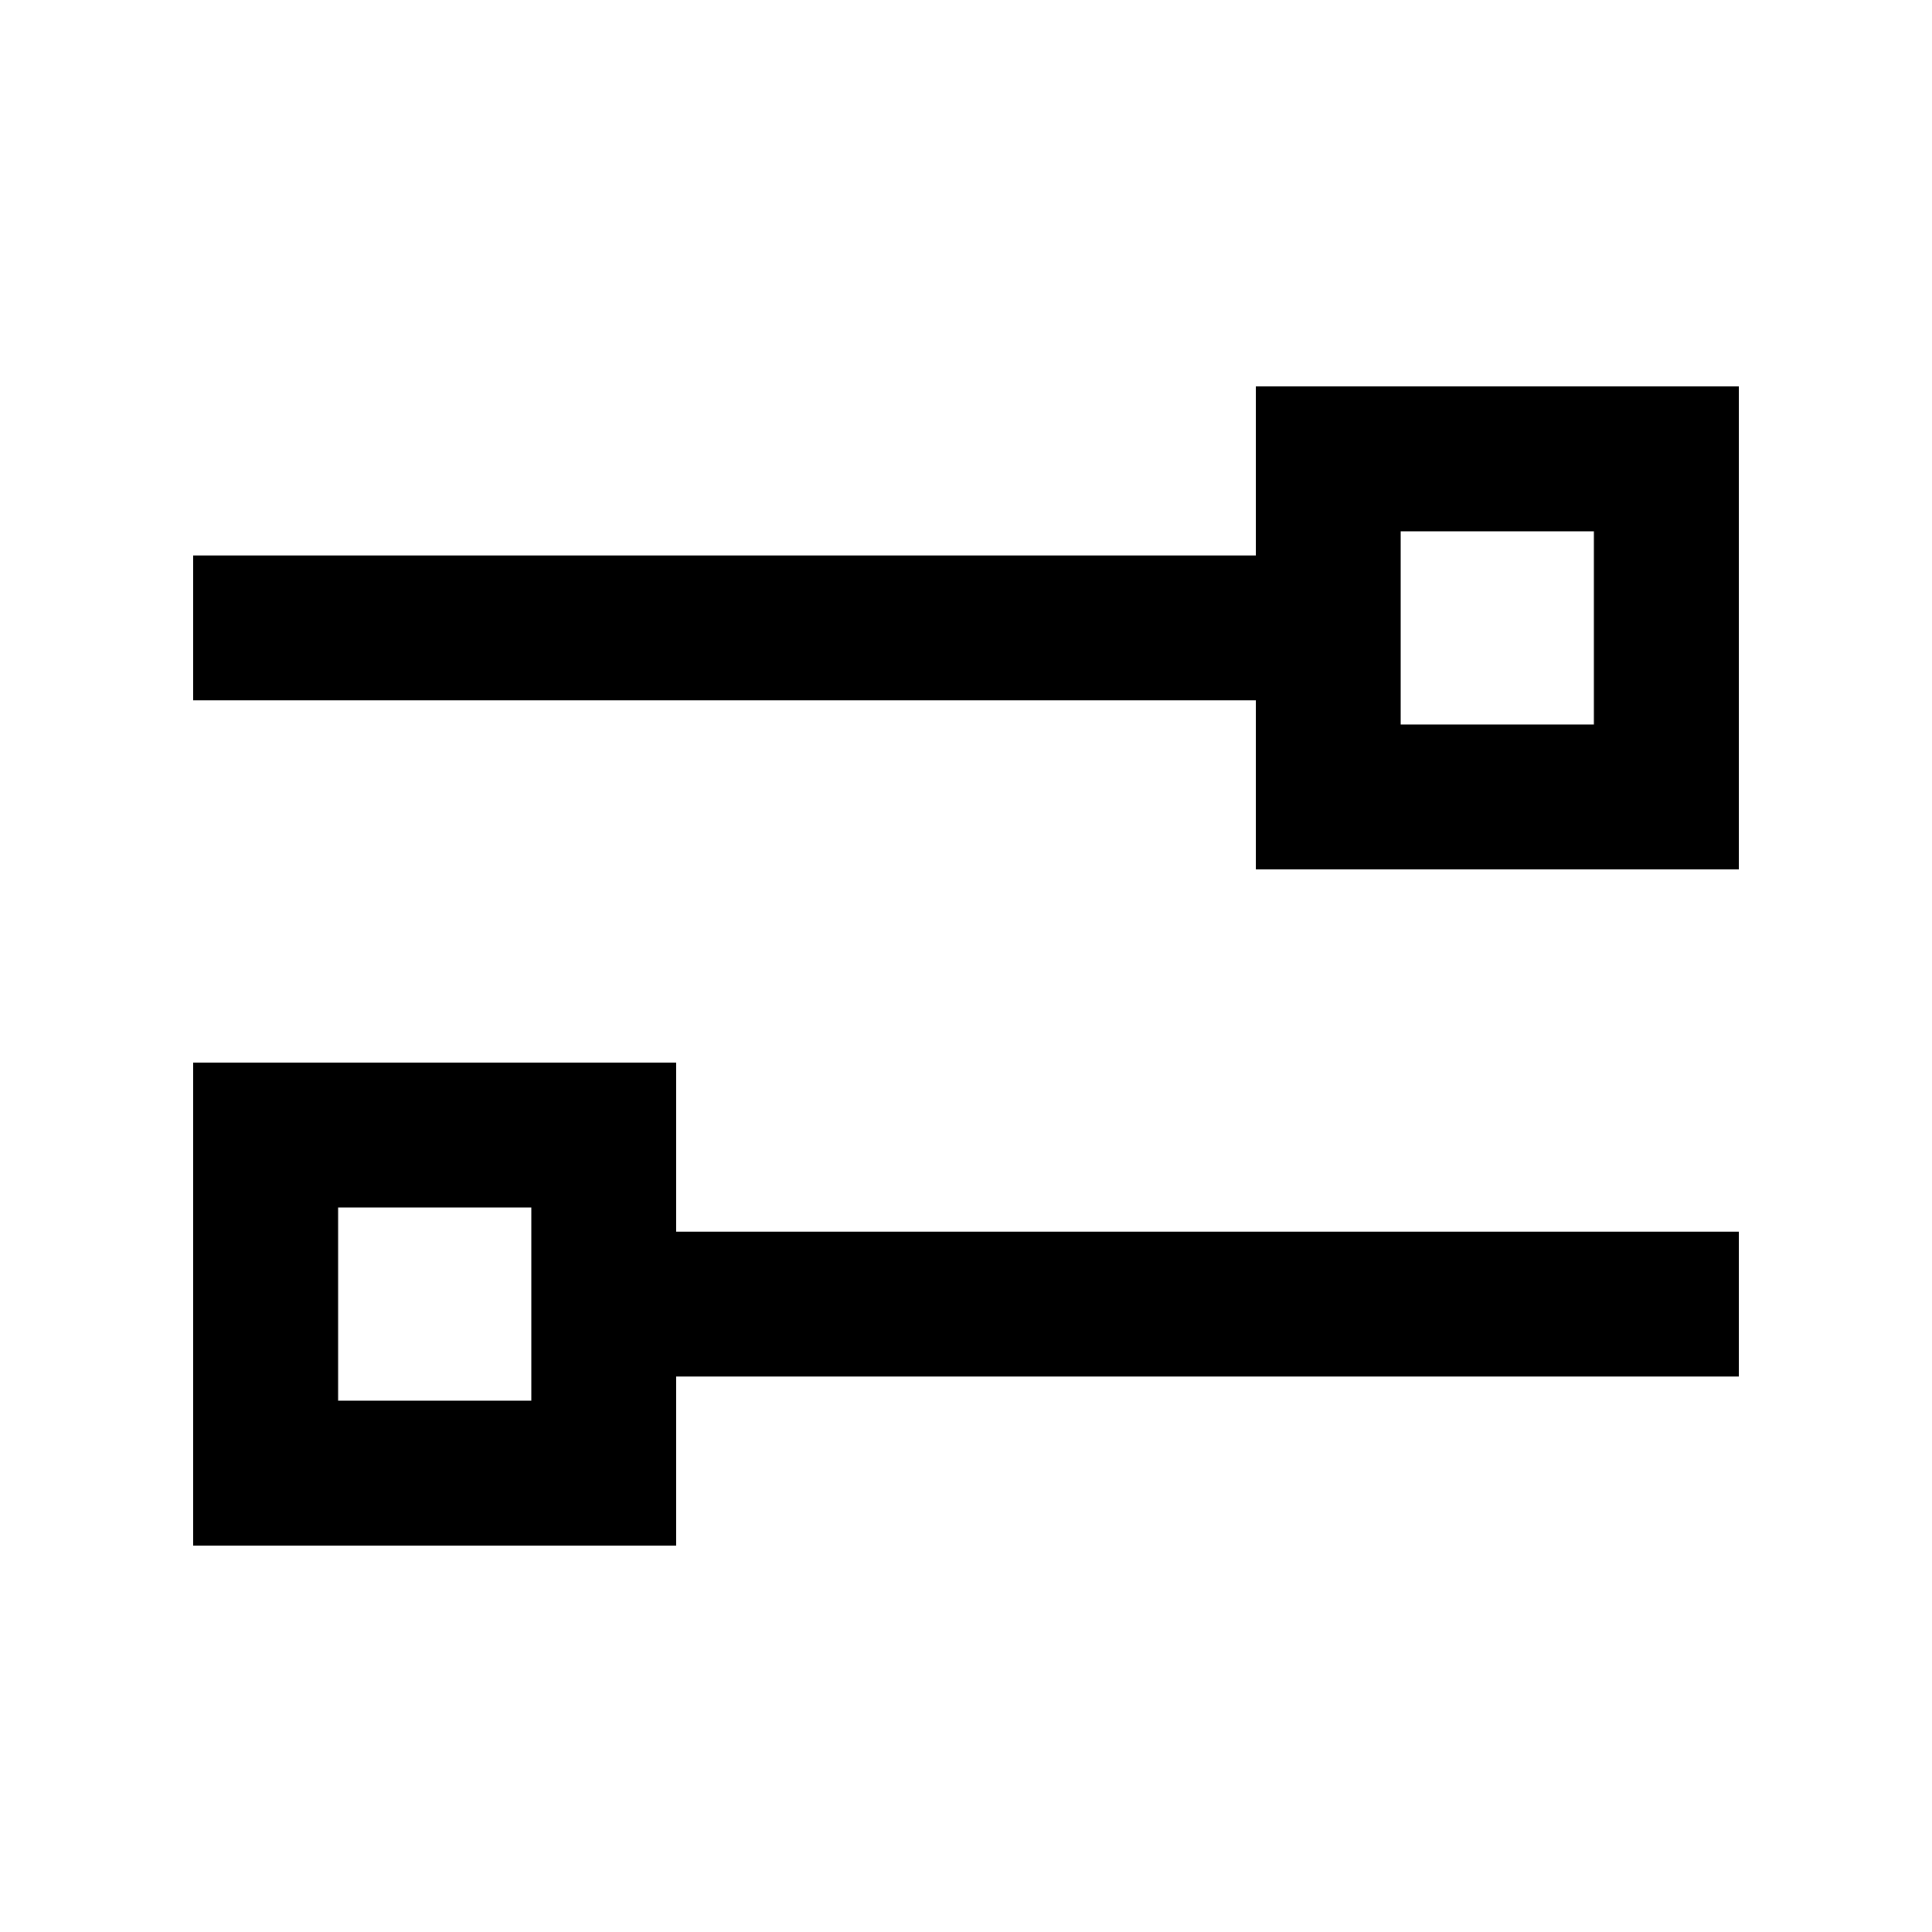 <svg xmlns="http://www.w3.org/2000/svg" viewBox="0 0 640 640"><!--! Font Awesome Pro 7.1.0 by @fontawesome - https://fontawesome.com License - https://fontawesome.com/license (Commercial License) Copyright 2025 Fonticons, Inc. --><path fill="currentColor" d="M112 464L176 464L176 400L112 400L112 464zM64 512L64 352L224 352L224 408L576 408L576 456L224 456L224 512L64 512zM88 232L64 232L64 184L416 184L416 128L576 128L576 288L416 288L416 232L88 232zM464 176L464 240L528 240L528 176L464 176z"/></svg>